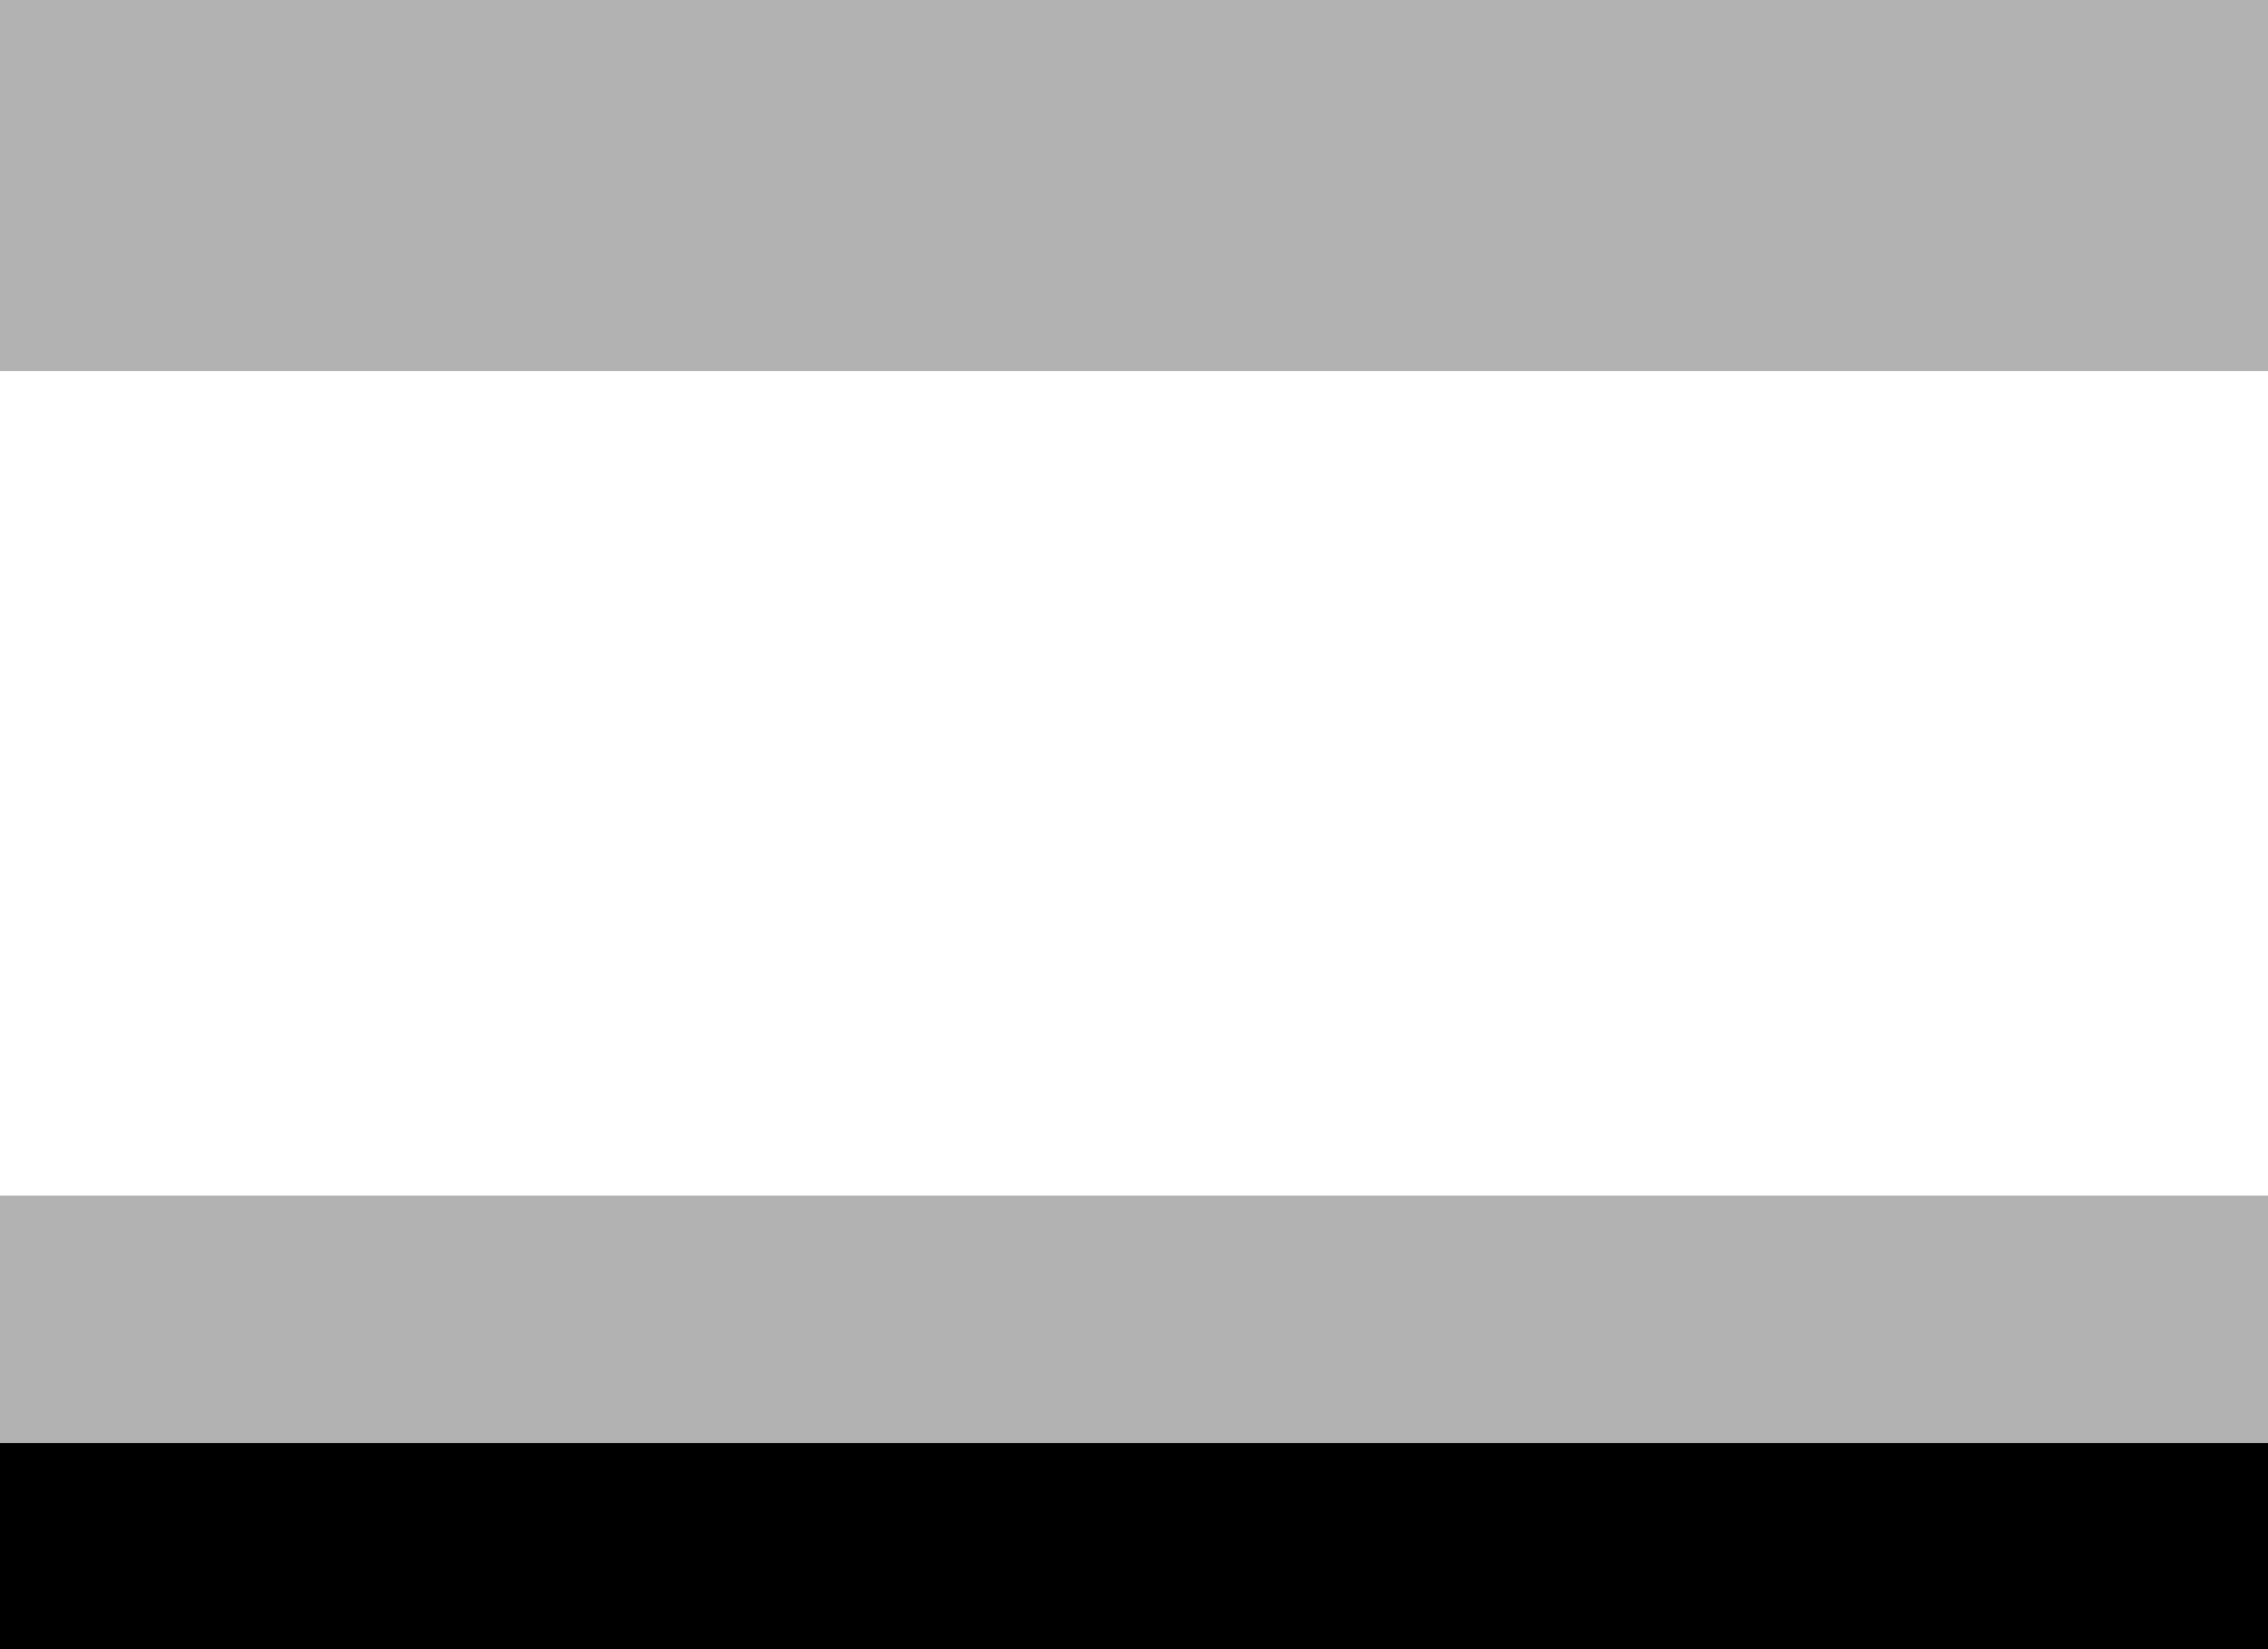 <?xml version="1.0" encoding="UTF-8" standalone="no"?>
<svg xmlns:xlink="http://www.w3.org/1999/xlink" height="400.0px" width="550.0px" xmlns="http://www.w3.org/2000/svg">
  <g transform="matrix(1.0, 0.0, 0.0, 1.0, 0.0, 0.0)">
    <path d="M550.0 350.0 L550.0 400.0 0.0 400.0 0.0 350.0 550.0 350.0" fill="#000000" fill-rule="evenodd" stroke="none"/>
    <path d="M550.0 90.0 L0.0 90.0 0.0 0.0 550.0 0.0 550.0 90.0 M0.0 350.0 L0.0 290.0 550.0 290.0 550.0 350.0 0.0 350.0" fill="#000000" fill-opacity="0.302" fill-rule="evenodd" stroke="none"/>
  </g>
</svg>
